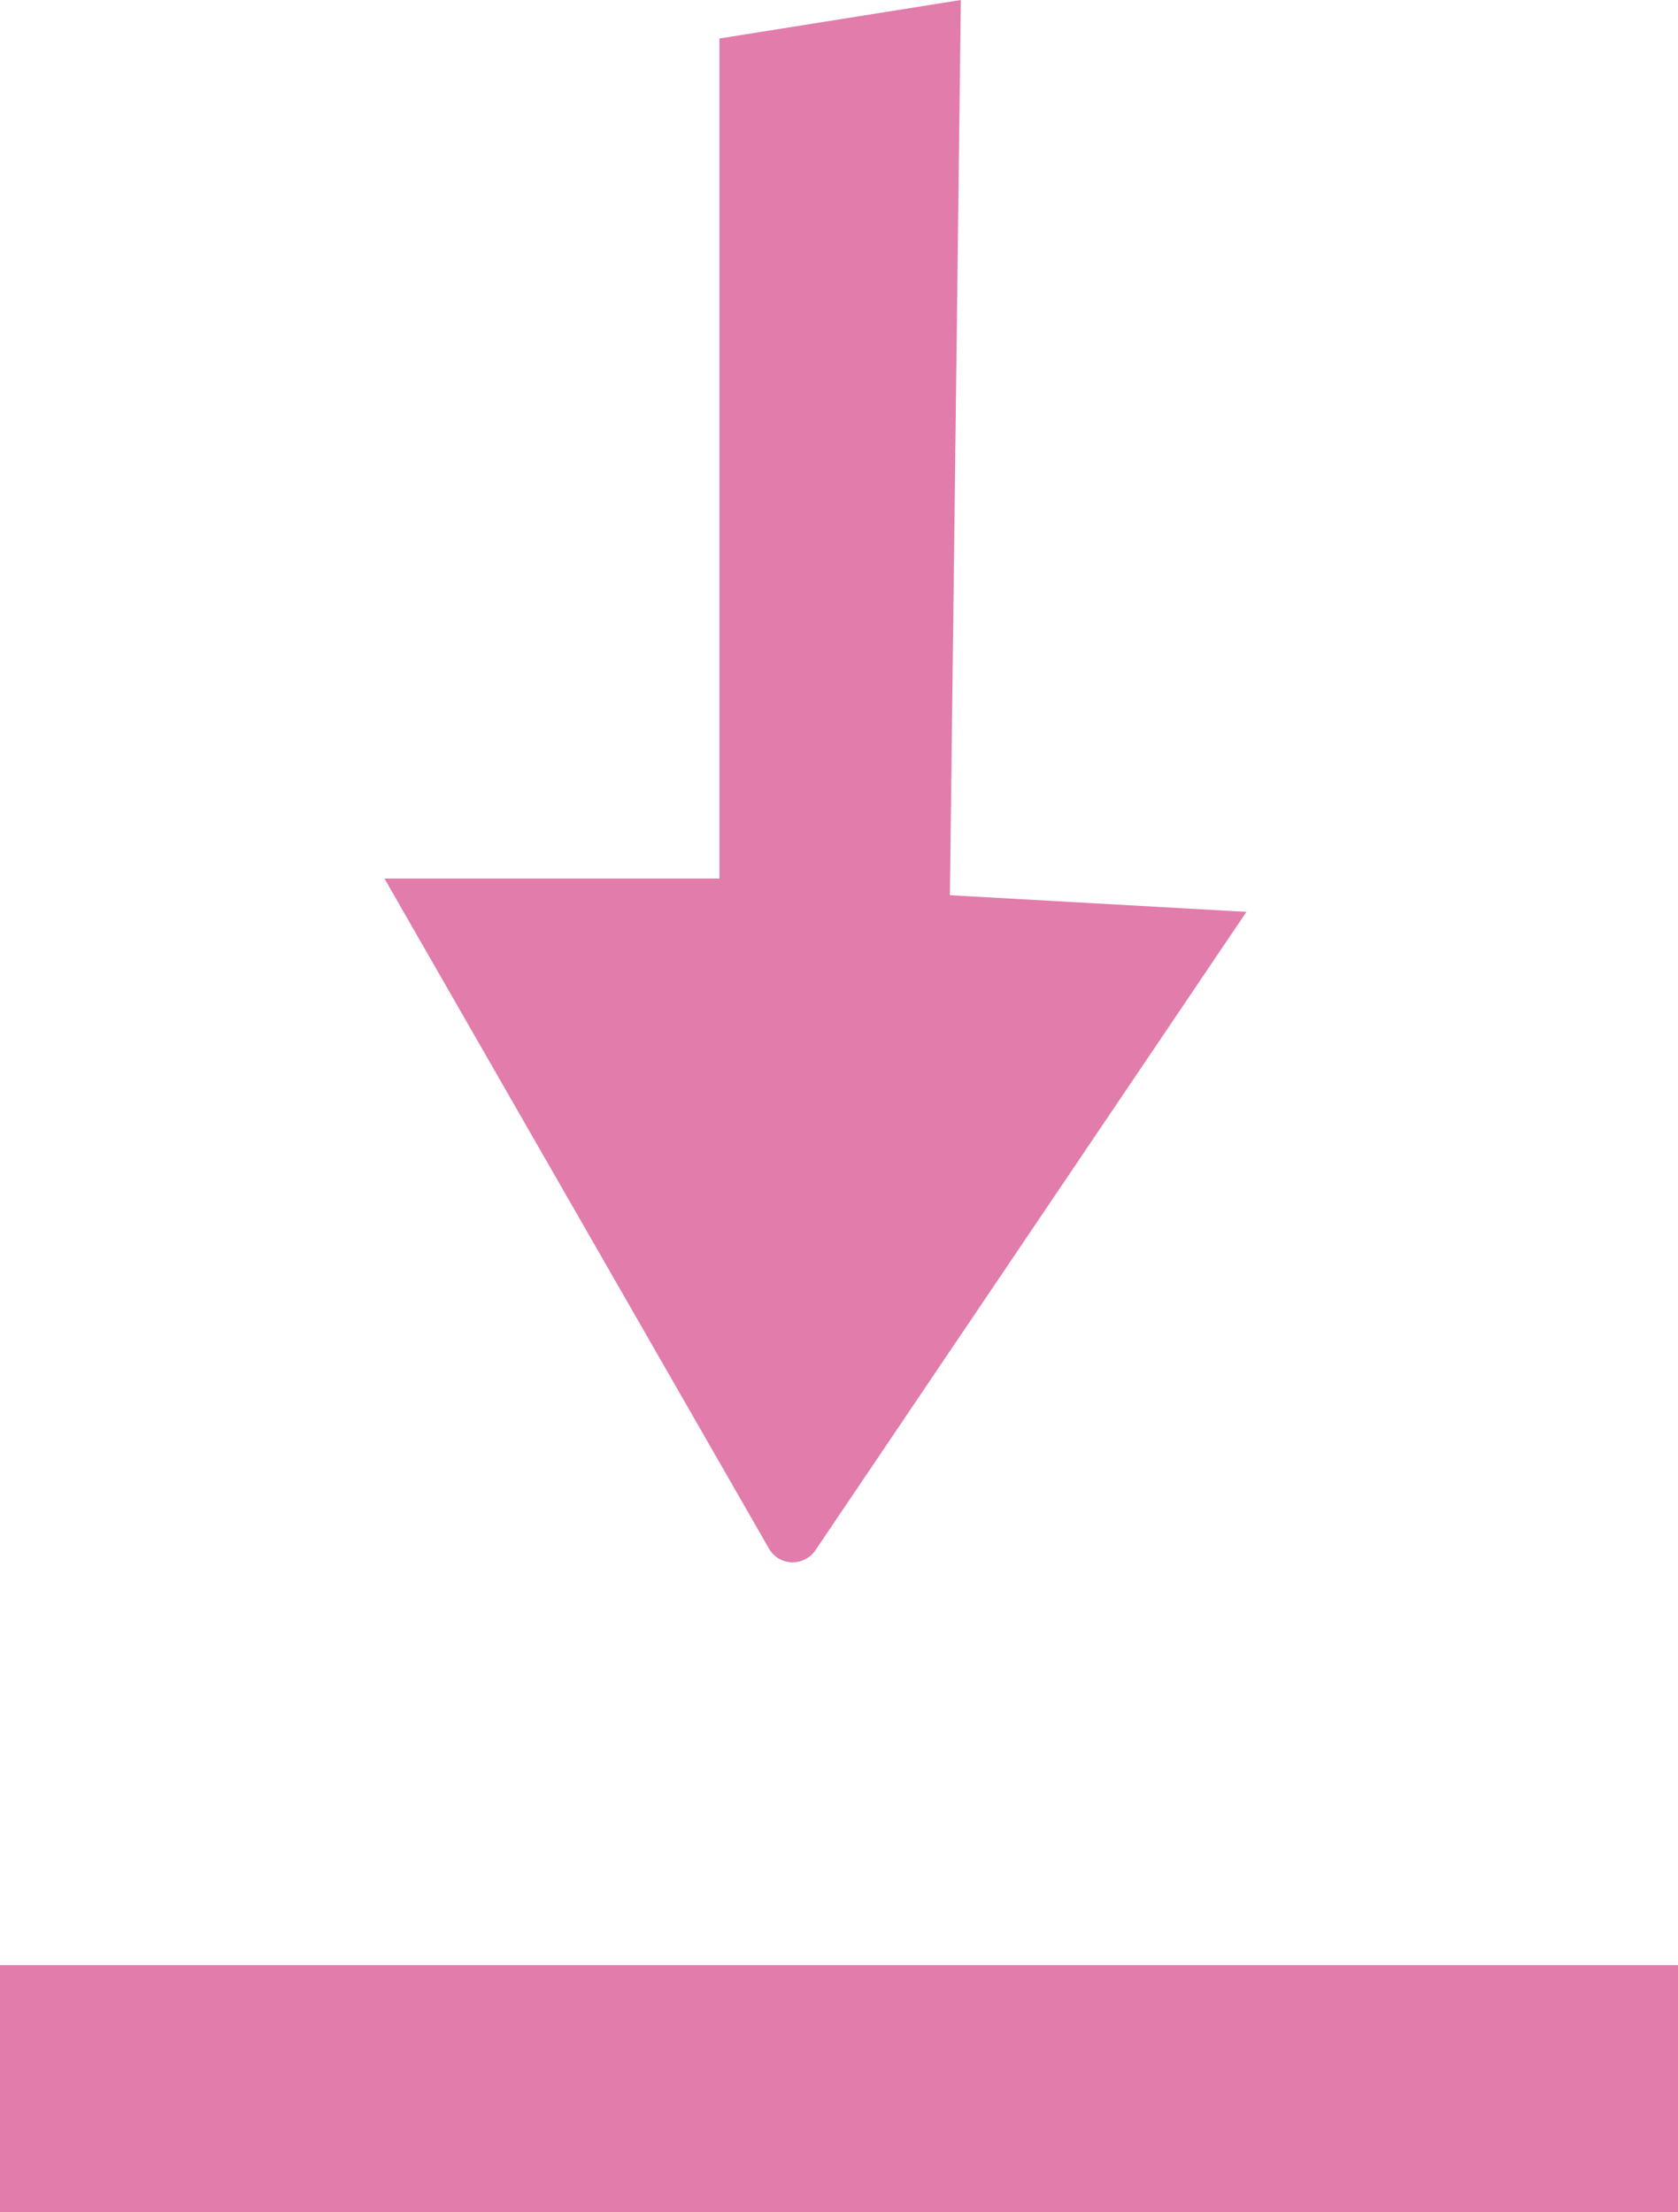 <?xml version="1.0" encoding="utf-8"?>
<!-- Generator: Adobe Illustrator 24.0.3, SVG Export Plug-In . SVG Version: 6.00 Build 0)  -->
<svg version="1.1" id="Layer_1" xmlns="http://www.w3.org/2000/svg" xmlns:xlink="http://www.w3.org/1999/xlink" x="0px" y="0px"
	 viewBox="0 0 292 385" style="enable-background:new 0 0 292 385;" xml:space="preserve">
<style type="text/css">
	.st0{fill:#E17CAB;}
</style>
<g>
	<path class="st0" d="M167.2,0l-42,6.7v146.2H66.9l66.9,116.6c1.8,3.1,6.1,3.2,8.1,0.3l75-111.1l-51.6-2.9L167.2,0z"/>
	<rect y="342" class="st0" width="292.3" height="43"/>
</g>
</svg>
